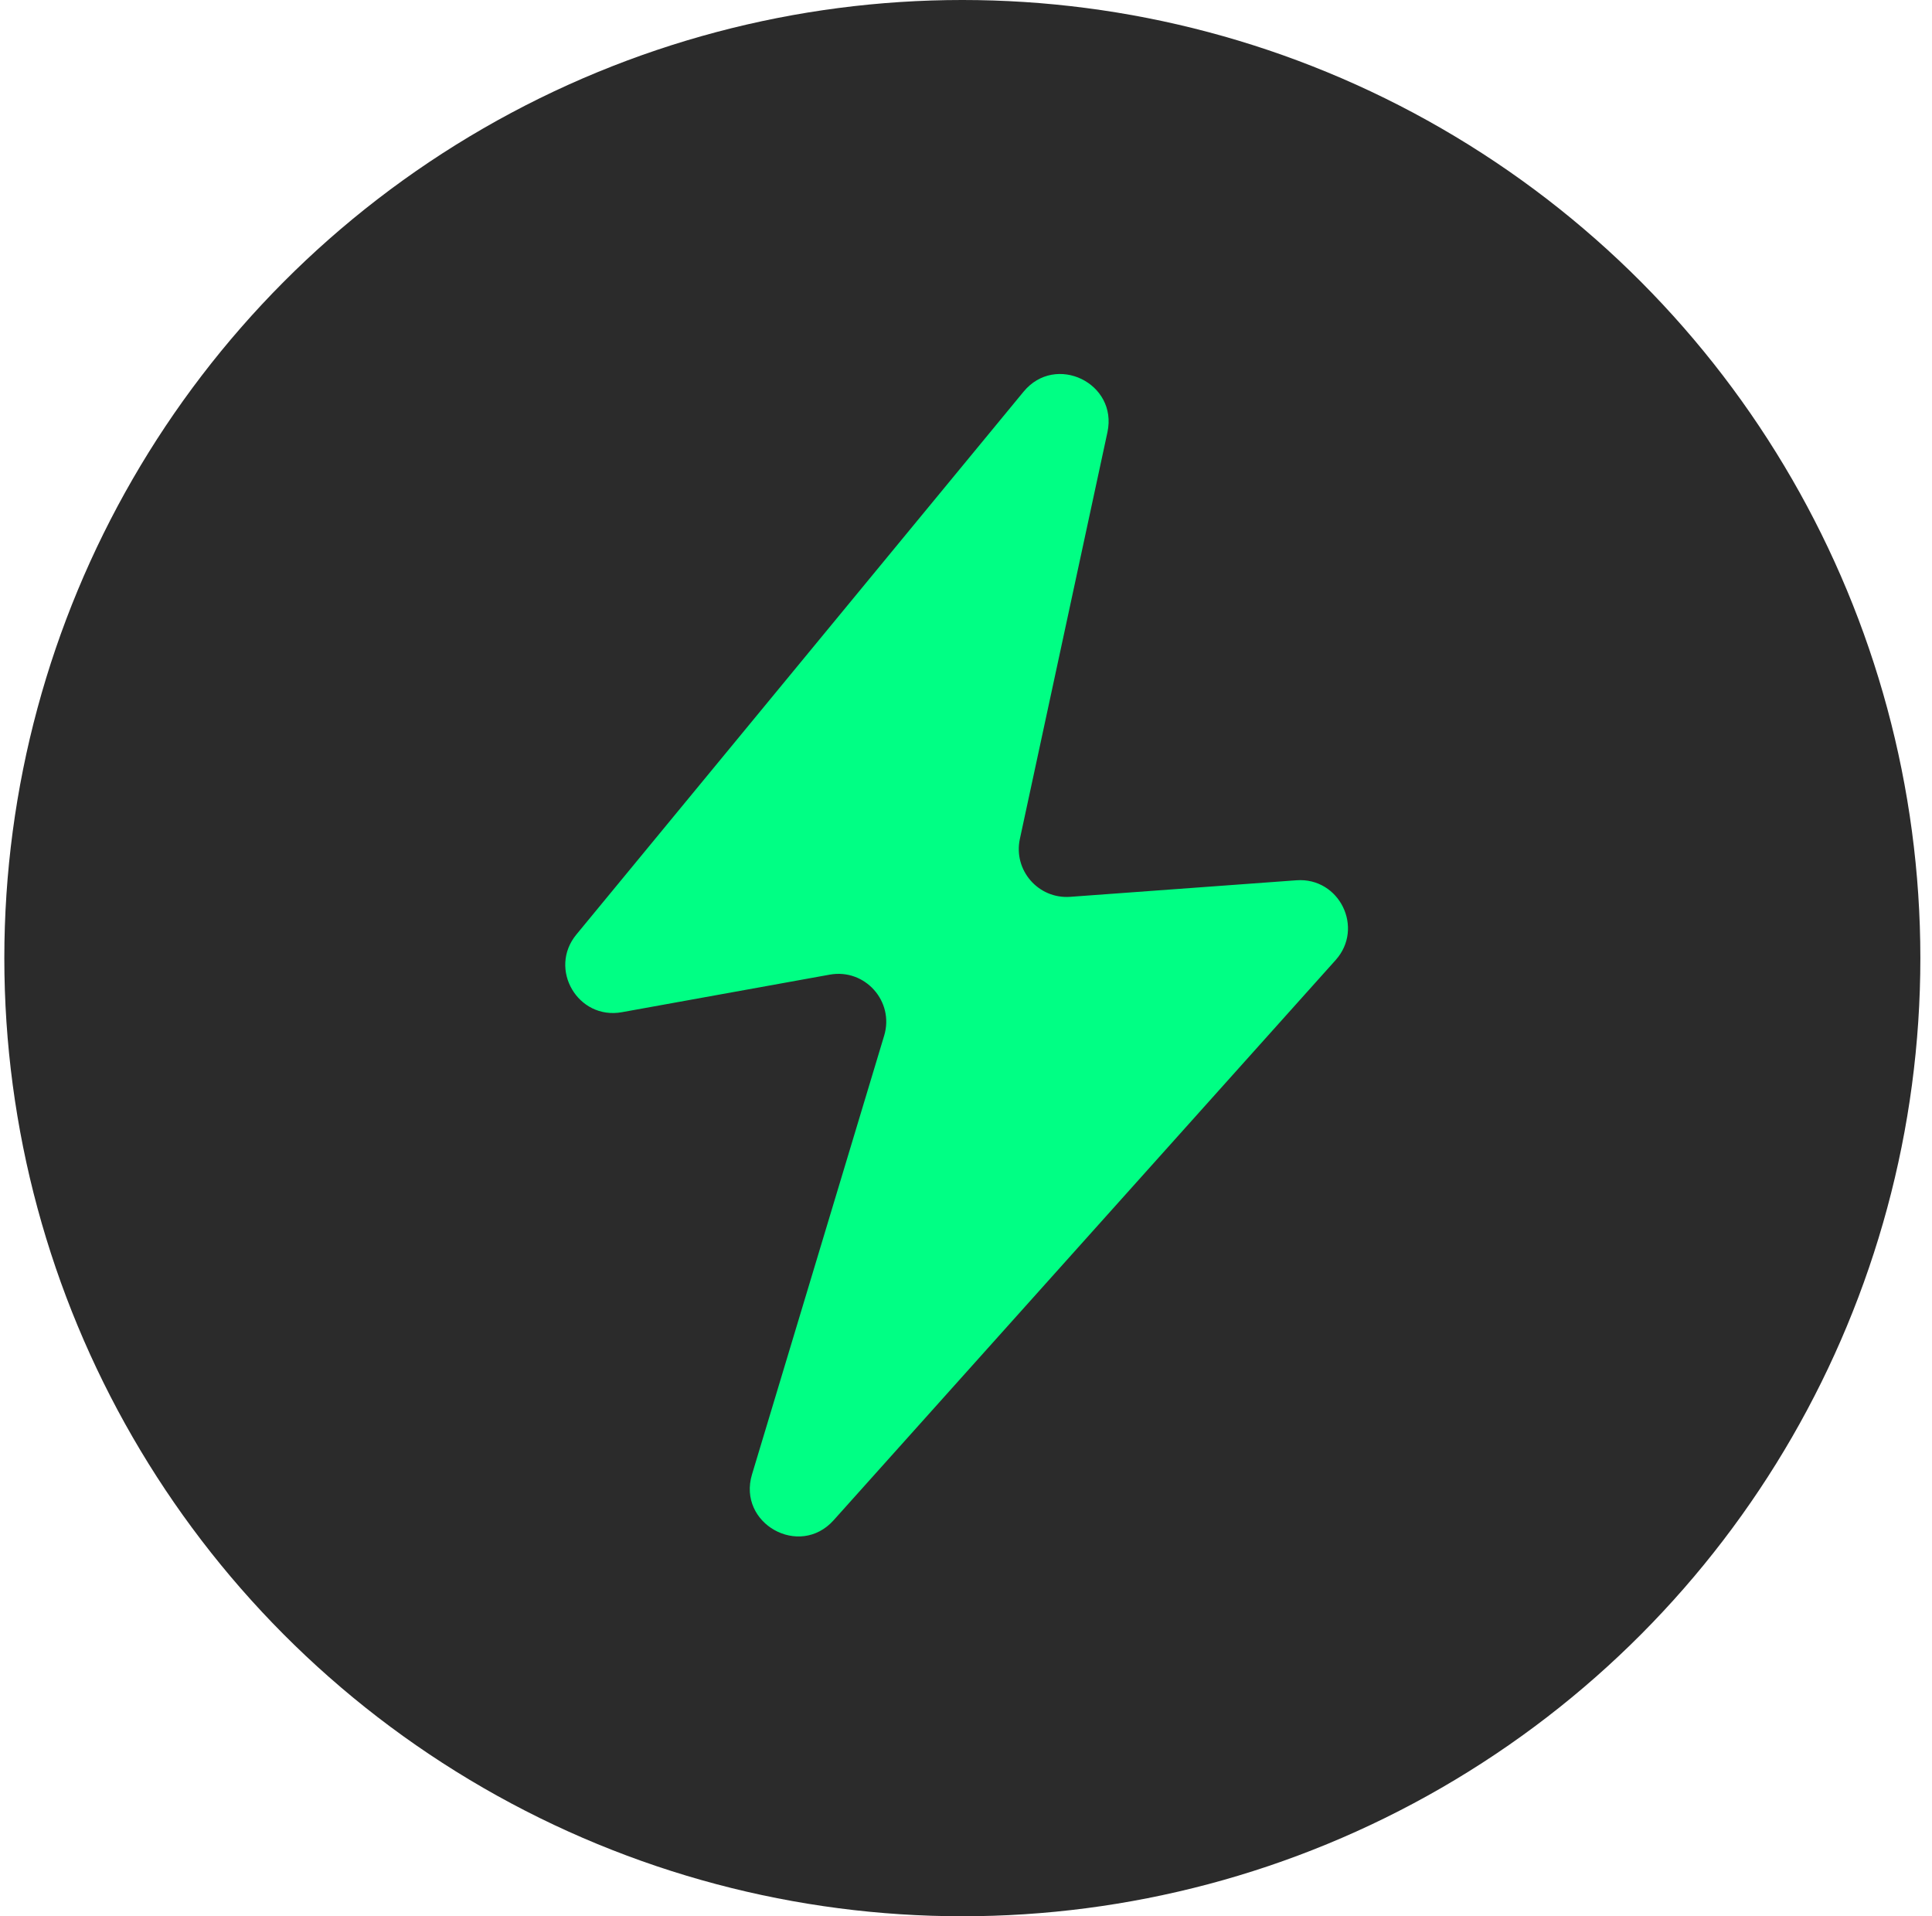 <svg width="121" height="120" viewBox="0 0 121 120" fill="none" xmlns="http://www.w3.org/2000/svg">
<circle cx="60.271" cy="60" r="60" fill="#2B2B2B"/>
<path d="M36.097 58.523L64.106 24.527C66.107 22.098 70.021 23.992 69.358 27.068L63.874 52.535C63.452 54.493 65.03 56.307 67.028 56.161L81.195 55.125C83.889 54.928 85.453 58.111 83.649 60.123L52.209 95.201C50.066 97.591 46.172 95.404 47.098 92.331L55.375 64.854C56.022 62.708 54.173 60.635 51.967 61.034L38.949 63.386C36.197 63.884 34.319 60.681 36.097 58.523Z" fill="#00FF84"/>
</svg>
